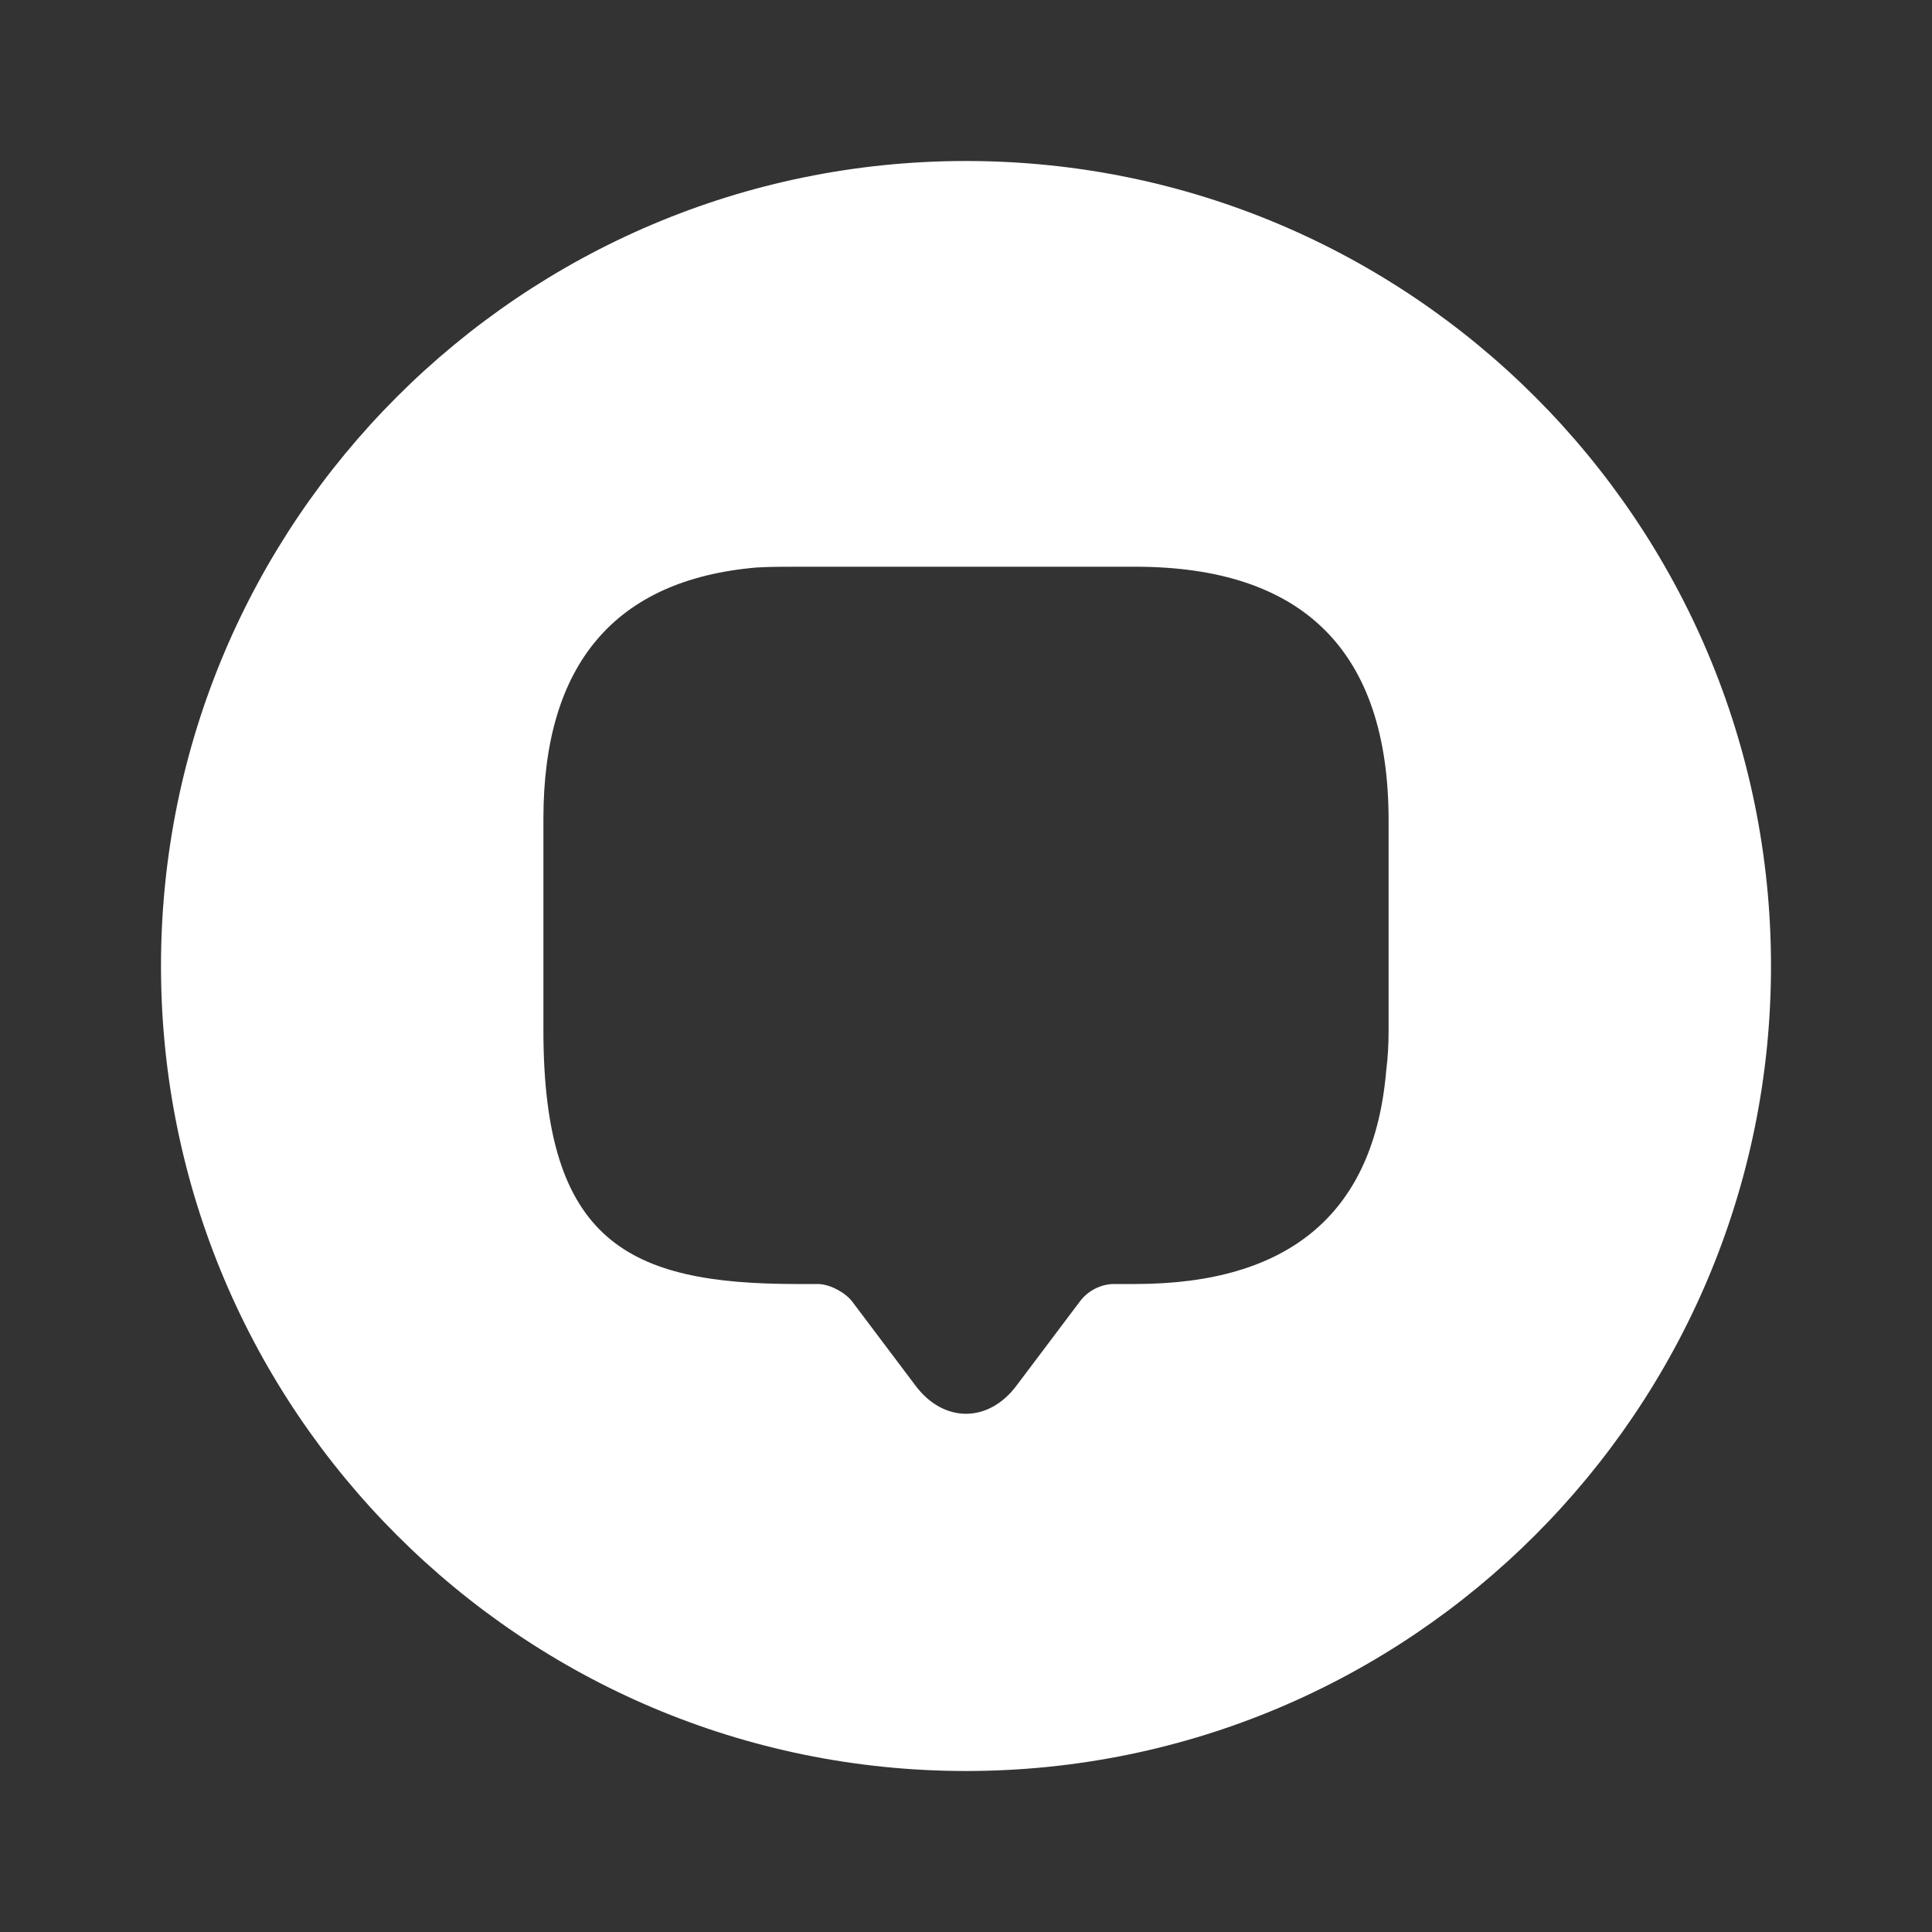 <svg width="30" height="30" viewBox="0 0 30 30" fill="none" xmlns="http://www.w3.org/2000/svg">
<rect x="0" y="0" width="30" height="30" fill="#333333" stroke="none"/>
<g id="message-circle_svgrepo.com">
<path id="Vector" d="M15 2.5C8.1 2.5 2.5 8.1 2.5 15C2.5 21.9 8.1 27.5 15 27.5C21.9 27.5 27.5 21.9 27.5 15C27.5 8.1 21.9 2.5 15 2.5ZM21.562 16.012C21.562 16.225 21.55 16.425 21.525 16.625C21.337 18.837 20.025 19.938 17.625 19.938H17.3C17.1 19.938 16.9 20.038 16.775 20.2L15.787 21.512C15.35 22.1 14.65 22.1 14.213 21.512L13.225 20.2C13.113 20.062 12.875 19.938 12.7 19.938H12.375C9.762 19.938 8.438 19.288 8.438 16V12.713C8.438 10.312 9.55 9 11.75 8.812C11.95 8.8 12.162 8.8 12.375 8.8H17.625C20.238 8.8 21.562 10.113 21.562 12.738V16.012Z" fill="white"/>
</g>
</svg>
